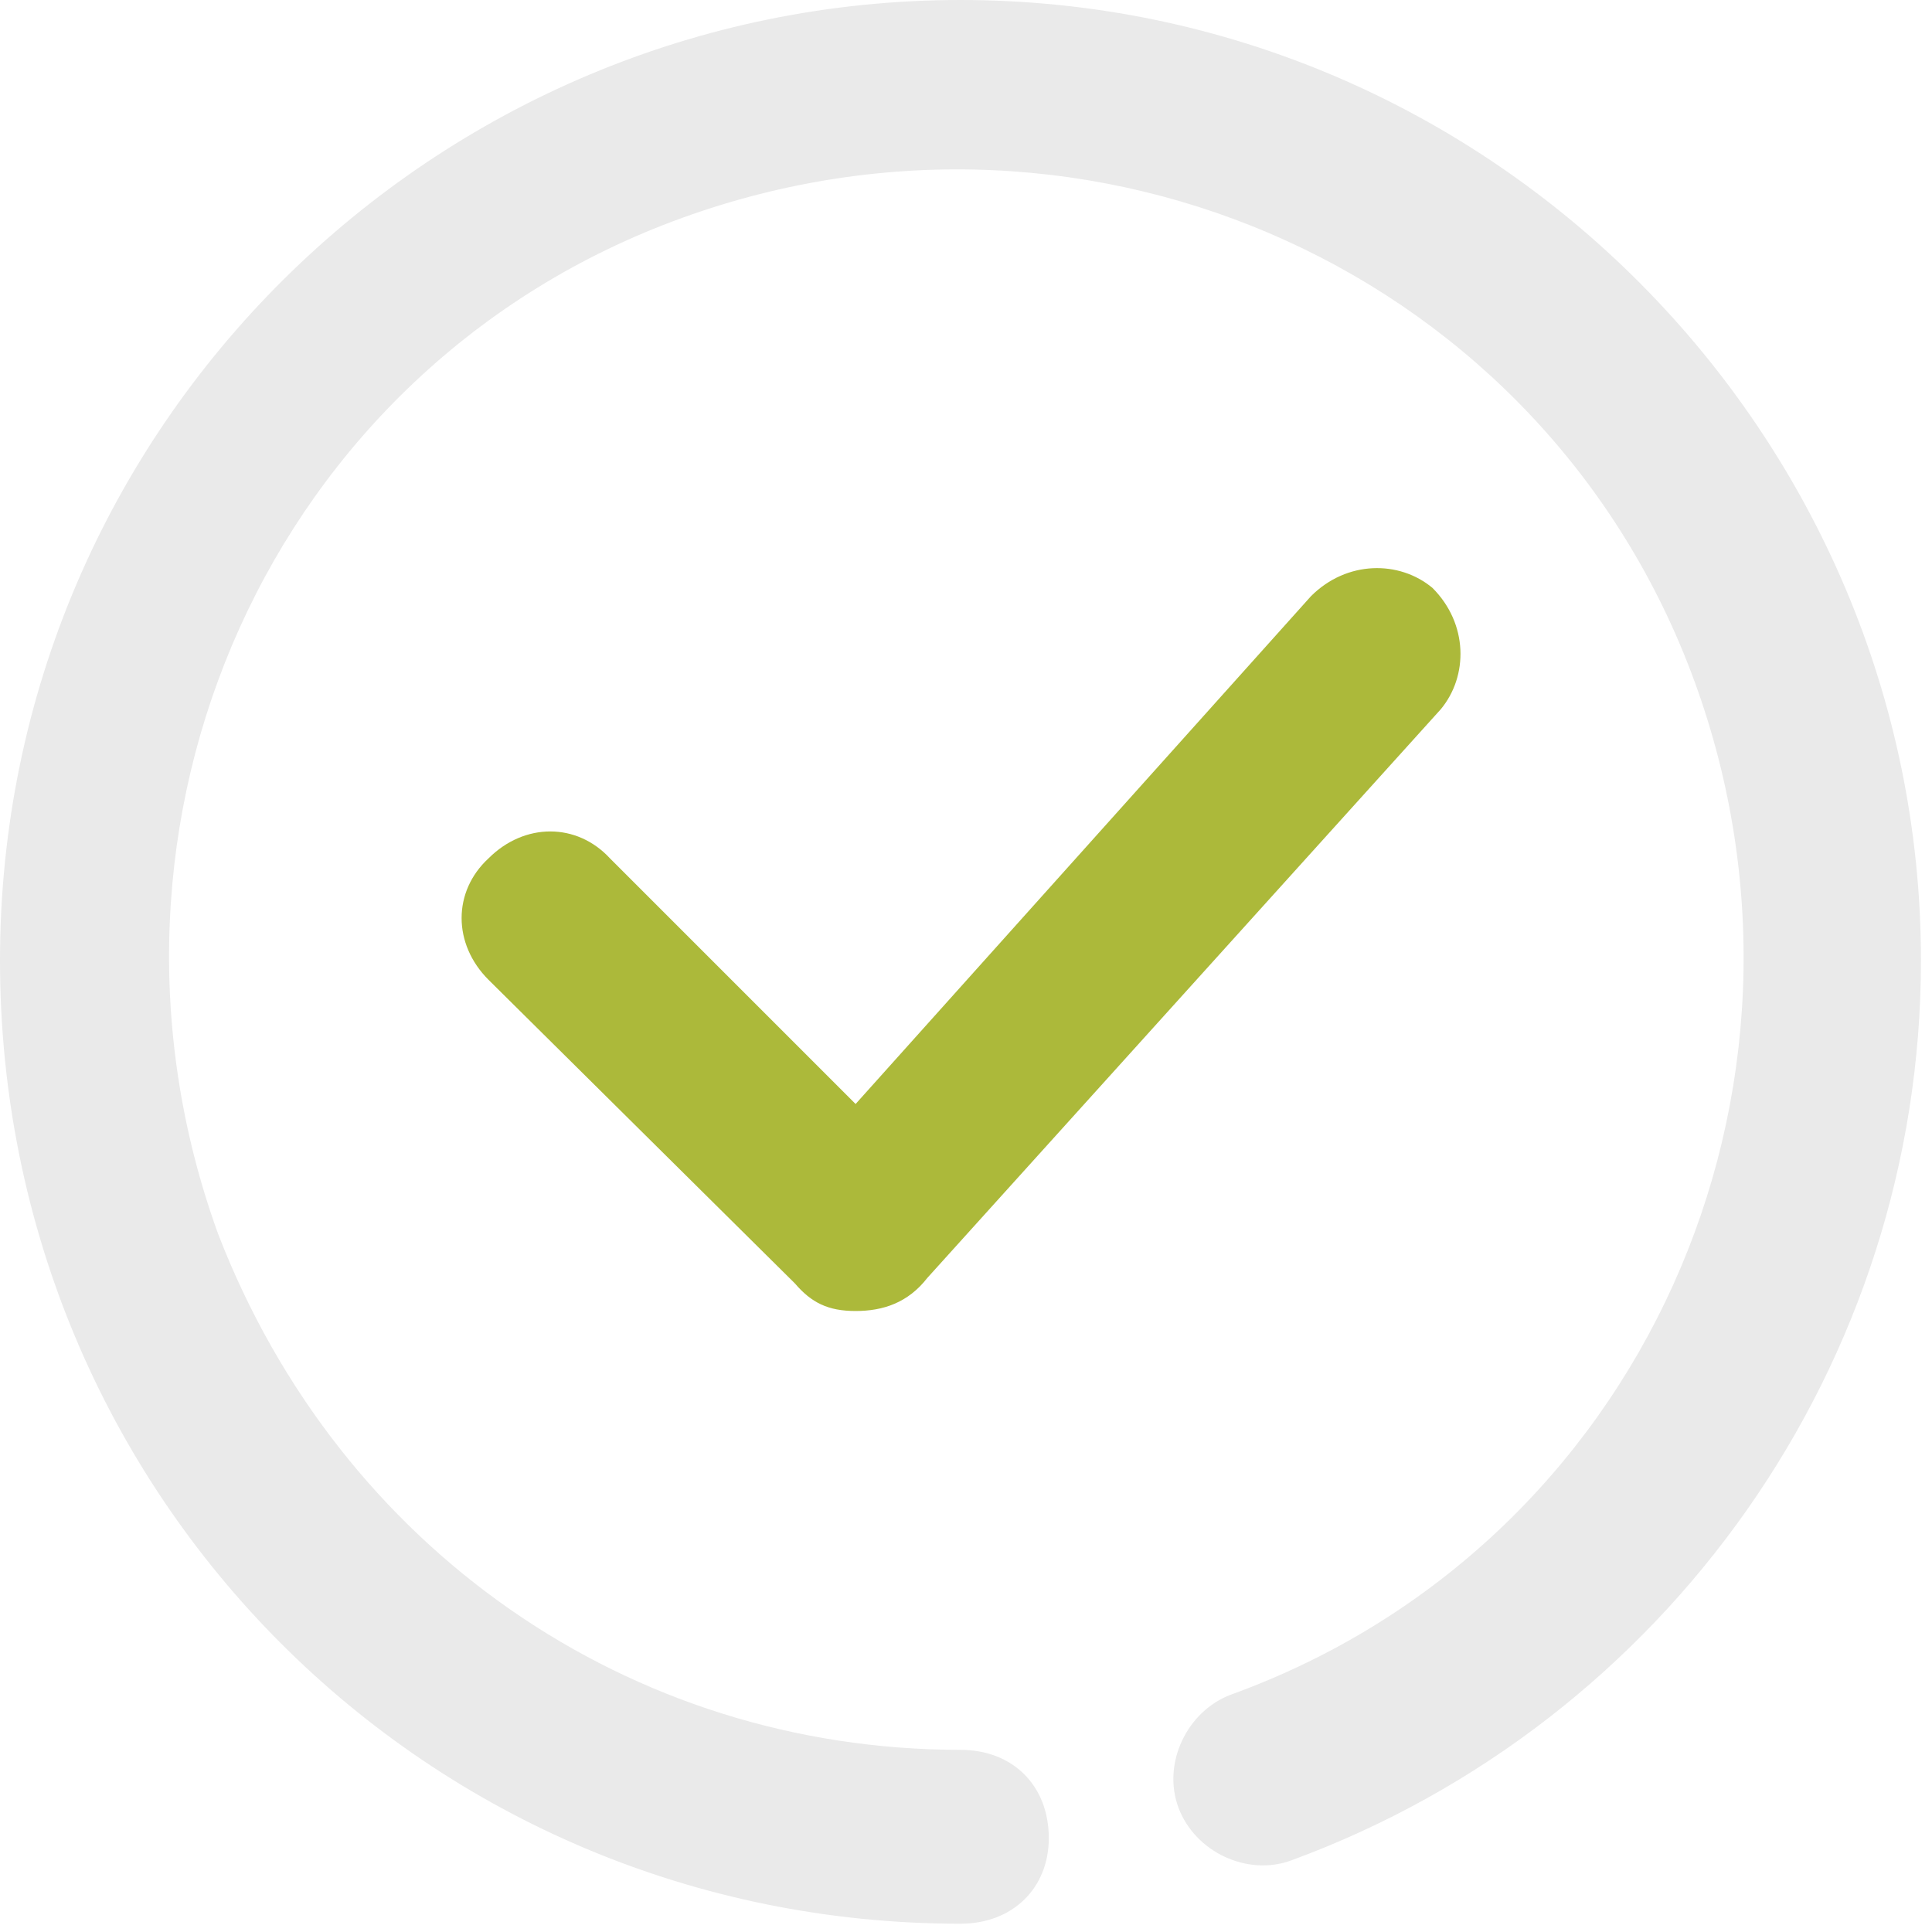 <?xml version="1.0" encoding="UTF-8"?> <svg xmlns="http://www.w3.org/2000/svg" width="70" height="70" viewBox="0 0 70 70" fill="none"><g clip-path="url(#clip0_173_8421)"><path d="M34.8 69.7C15.5 69.7 0 54.2 0 34.8C0 15.4 15.8 0 34.8 0C54.1 0 69.6 15.8 69.6 34.8C69.6 49.4 60.4 62.4 46.8 67.4C45.2 68 43.3 67.1 42.7 65.5C42.1 63.9 43 62 44.6 61.4C59.5 56 66.8 39.5 61.4 24.7C56 9.9 39.6 2.5 24.7 7.9C9.8 13.3 2.5 29.8 7.9 44.7C12.3 56.1 22.8 63.4 34.8 63.4C36.7 63.4 38 64.7 38 66.6C38 68.4 36.7 69.7 34.8 69.7Z" fill="#EAEAEA"></path><path d="M31 47.5C30 47.5 29.4 47.2 28.8 46.5L17.7 35.5C16.4 34.2 16.4 32.3 17.7 31.1C19 29.8 20.9 29.8 22.1 31.1L31 40L47.5 21.6C48.8 20.3 50.7 20.3 51.9 21.3C53.2 22.6 53.2 24.5 52.2 25.7L33.6 46.3C32.9 47.2 32 47.5 31 47.5Z" fill="#ACB93A"></path></g><defs><clipPath id="clip0_173_8421"><rect width="69.7" height="69.7" fill="white"></rect></clipPath></defs></svg> 
